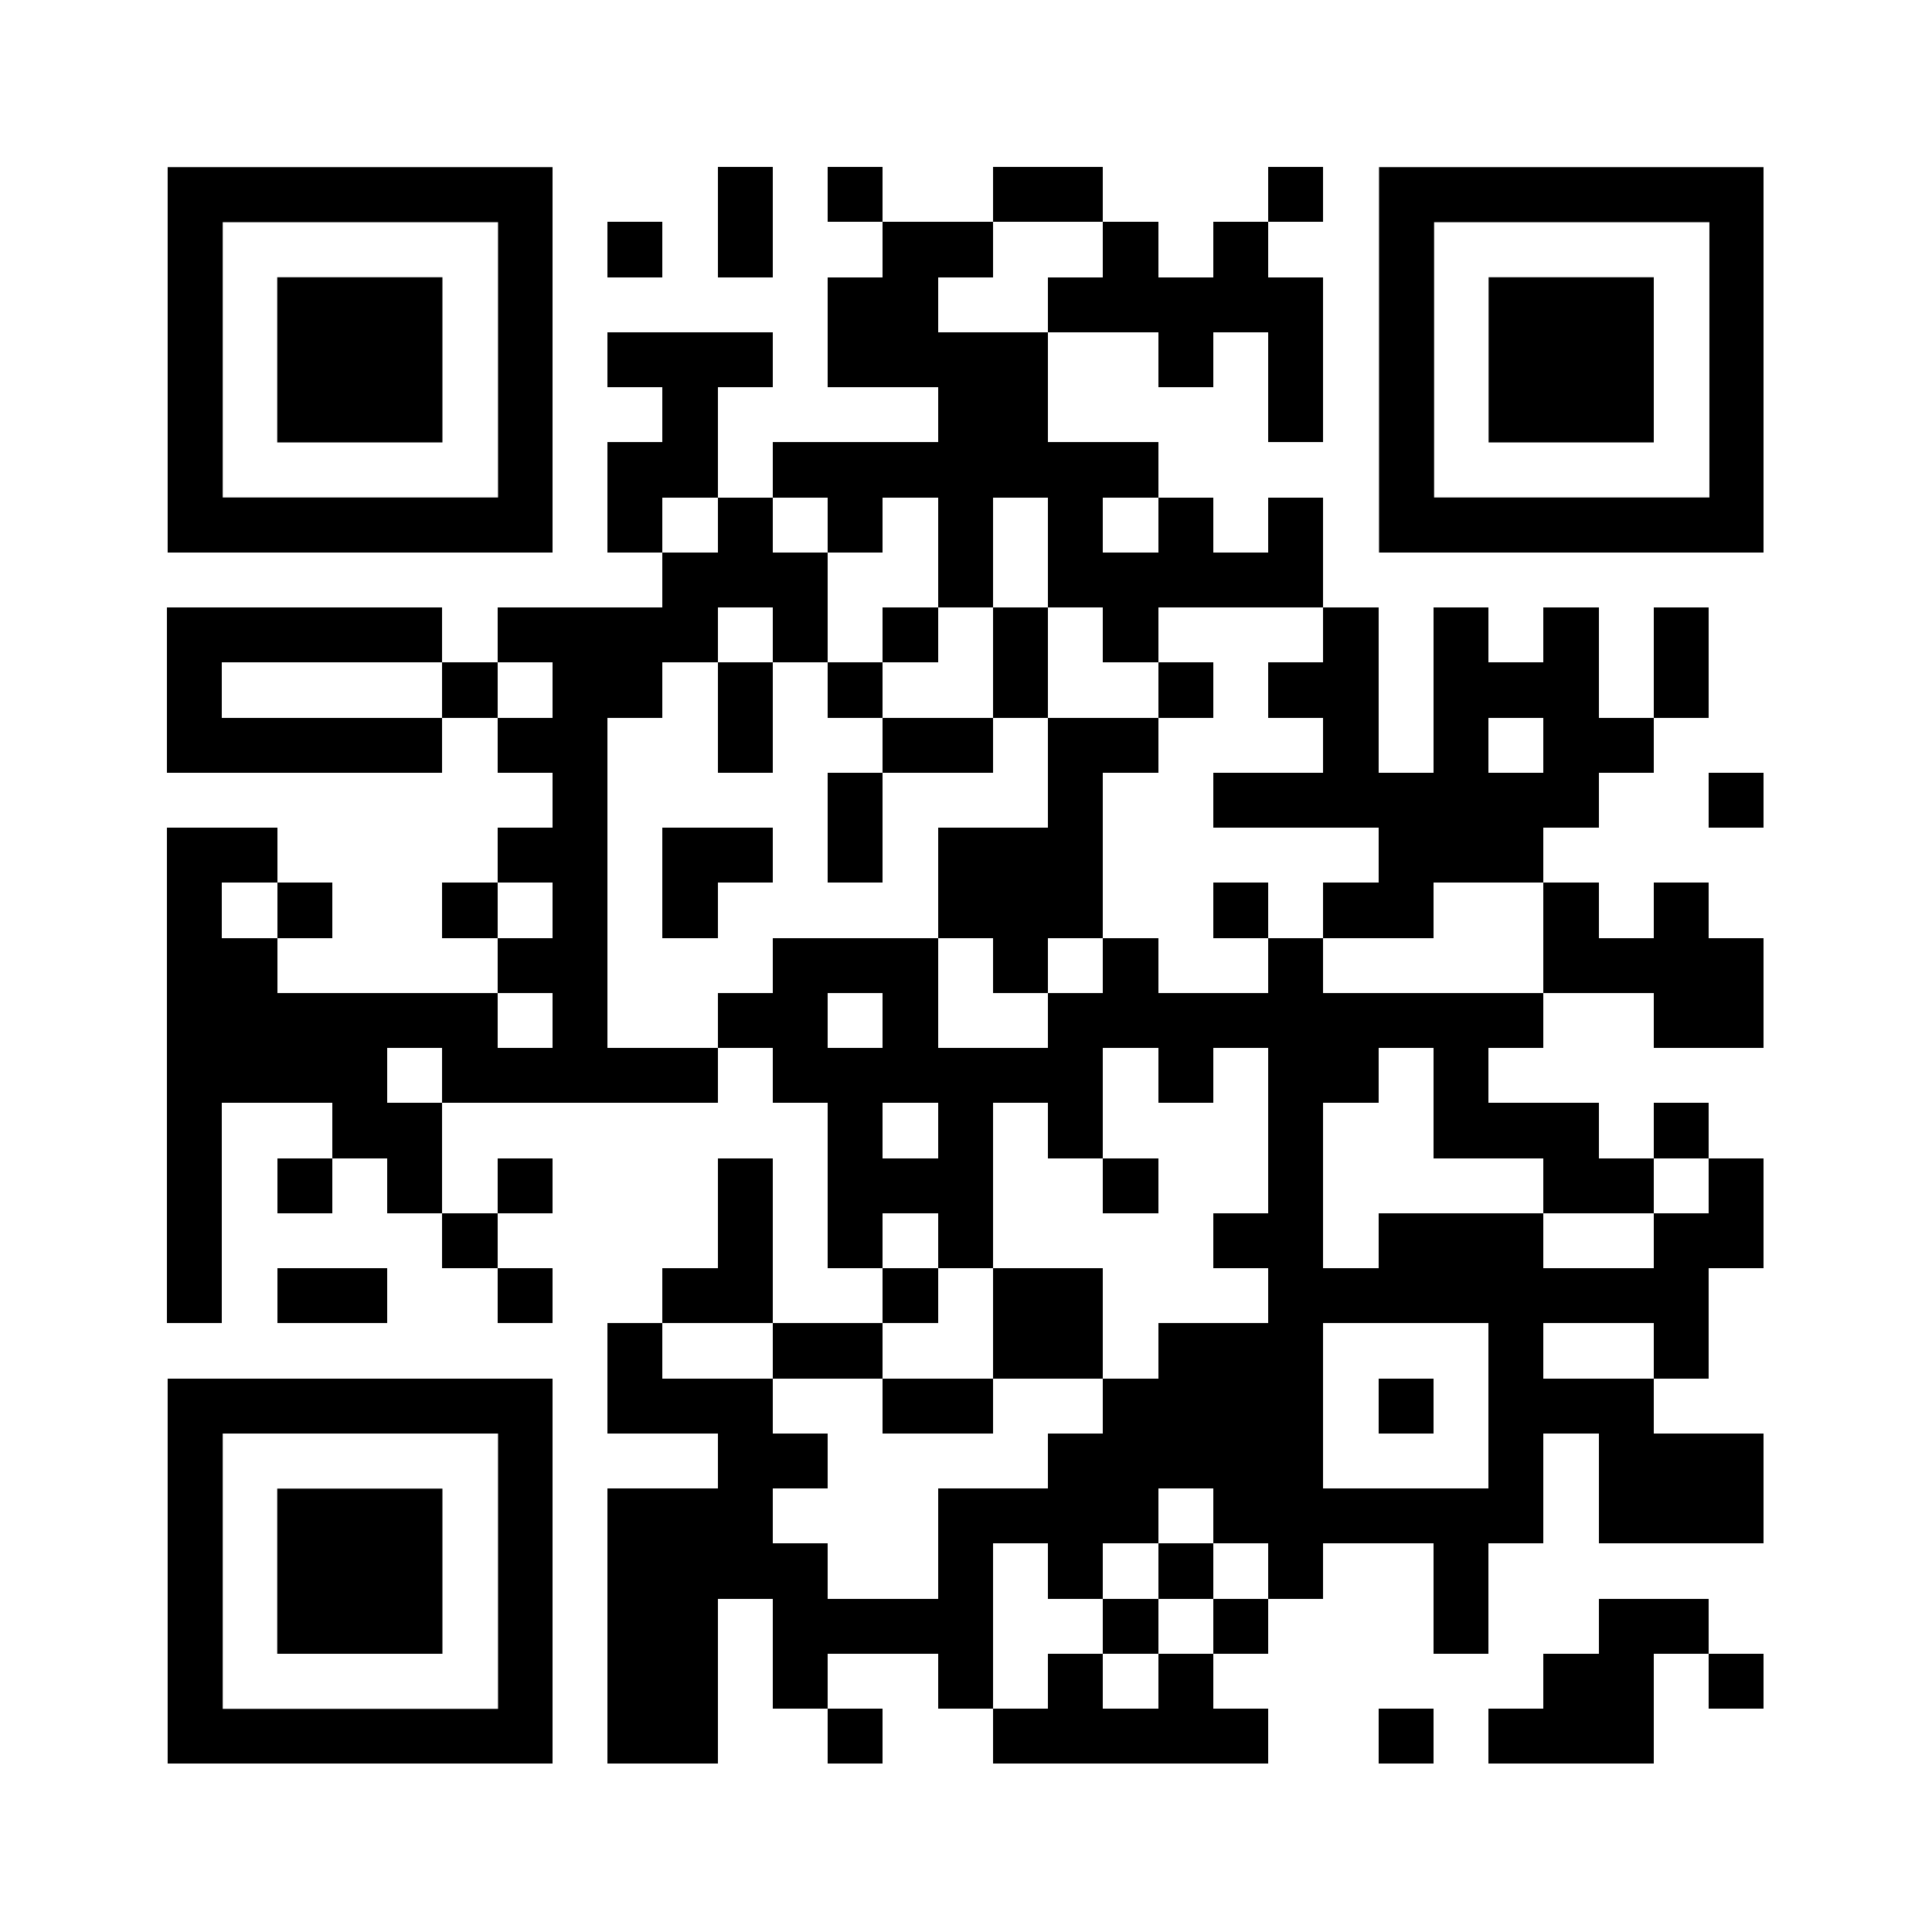 <svg version="1.0" xmlns="http://www.w3.org/2000/svg" xmlns:xlink="http://www.w3.org/1999/xlink" viewBox="0 0 100 100" enable-background="new 0 0 100 100" xml:space="preserve">
	
<rect x="0" y="0" width="100" height="100" fill="#808080" stroke="none"/>
	
<svg xmlns="http://www.w3.org/2000/svg" xmlns:xlink="http://www.w3.org/1999/xlink" version="1.1" width="100" height="100" viewBox="0 0 2000 2000" x="0" y="0" shape-rendering="crispEdges"><defs/><rect x="0" y="0" width="2000" height="2000" fill="#ffffff"/><rect x="743" y="173" width="57" height="57" fill="#000000"/><rect x="857" y="173" width="57" height="57" fill="#000000"/><rect x="1028" y="173" width="57" height="57" fill="#000000"/><rect x="1085" y="173" width="57" height="57" fill="#000000"/><rect x="1313" y="173" width="57" height="57" fill="#000000"/><rect x="629" y="230" width="57" height="57" fill="#000000"/><rect x="743" y="230" width="57" height="57" fill="#000000"/><rect x="914" y="230" width="57" height="57" fill="#000000"/><rect x="971" y="230" width="57" height="57" fill="#000000"/><rect x="1142" y="230" width="57" height="57" fill="#000000"/><rect x="1256" y="230" width="57" height="57" fill="#000000"/><rect x="857" y="287" width="57" height="57" fill="#000000"/><rect x="914" y="287" width="57" height="57" fill="#000000"/><rect x="1085" y="287" width="57" height="57" fill="#000000"/><rect x="1142" y="287" width="57" height="57" fill="#000000"/><rect x="1199" y="287" width="57" height="57" fill="#000000"/><rect x="1256" y="287" width="57" height="57" fill="#000000"/><rect x="1313" y="287" width="57" height="57" fill="#000000"/><rect x="629" y="344" width="57" height="57" fill="#000000"/><rect x="686" y="344" width="57" height="57" fill="#000000"/><rect x="743" y="344" width="57" height="57" fill="#000000"/><rect x="857" y="344" width="57" height="57" fill="#000000"/><rect x="914" y="344" width="57" height="57" fill="#000000"/><rect x="971" y="344" width="57" height="57" fill="#000000"/><rect x="1028" y="344" width="57" height="57" fill="#000000"/><rect x="1199" y="344" width="57" height="57" fill="#000000"/><rect x="1313" y="344" width="57" height="57" fill="#000000"/><rect x="686" y="401" width="57" height="57" fill="#000000"/><rect x="971" y="401" width="57" height="57" fill="#000000"/><rect x="1028" y="401" width="57" height="57" fill="#000000"/><rect x="1313" y="401" width="57" height="57" fill="#000000"/><rect x="629" y="458" width="57" height="57" fill="#000000"/><rect x="686" y="458" width="57" height="57" fill="#000000"/><rect x="800" y="458" width="57" height="57" fill="#000000"/><rect x="857" y="458" width="57" height="57" fill="#000000"/><rect x="914" y="458" width="57" height="57" fill="#000000"/><rect x="971" y="458" width="57" height="57" fill="#000000"/><rect x="1028" y="458" width="57" height="57" fill="#000000"/><rect x="1085" y="458" width="57" height="57" fill="#000000"/><rect x="1142" y="458" width="57" height="57" fill="#000000"/><rect x="629" y="515" width="57" height="57" fill="#000000"/><rect x="743" y="515" width="57" height="57" fill="#000000"/><rect x="857" y="515" width="57" height="57" fill="#000000"/><rect x="971" y="515" width="57" height="57" fill="#000000"/><rect x="1085" y="515" width="57" height="57" fill="#000000"/><rect x="1199" y="515" width="57" height="57" fill="#000000"/><rect x="1313" y="515" width="57" height="57" fill="#000000"/><rect x="686" y="572" width="57" height="57" fill="#000000"/><rect x="743" y="572" width="57" height="57" fill="#000000"/><rect x="800" y="572" width="57" height="57" fill="#000000"/><rect x="971" y="572" width="57" height="57" fill="#000000"/><rect x="1085" y="572" width="57" height="57" fill="#000000"/><rect x="1142" y="572" width="57" height="57" fill="#000000"/><rect x="1199" y="572" width="57" height="57" fill="#000000"/><rect x="1256" y="572" width="57" height="57" fill="#000000"/><rect x="1313" y="572" width="57" height="57" fill="#000000"/><rect x="173" y="629" width="57" height="57" fill="#000000"/><rect x="230" y="629" width="57" height="57" fill="#000000"/><rect x="287" y="629" width="57" height="57" fill="#000000"/><rect x="344" y="629" width="57" height="57" fill="#000000"/><rect x="401" y="629" width="57" height="57" fill="#000000"/><rect x="515" y="629" width="57" height="57" fill="#000000"/><rect x="572" y="629" width="57" height="57" fill="#000000"/><rect x="629" y="629" width="57" height="57" fill="#000000"/><rect x="686" y="629" width="57" height="57" fill="#000000"/><rect x="800" y="629" width="57" height="57" fill="#000000"/><rect x="914" y="629" width="57" height="57" fill="#000000"/><rect x="1028" y="629" width="57" height="57" fill="#000000"/><rect x="1142" y="629" width="57" height="57" fill="#000000"/><rect x="1370" y="629" width="57" height="57" fill="#000000"/><rect x="1484" y="629" width="57" height="57" fill="#000000"/><rect x="1598" y="629" width="57" height="57" fill="#000000"/><rect x="1712" y="629" width="57" height="57" fill="#000000"/><rect x="173" y="686" width="57" height="57" fill="#000000"/><rect x="458" y="686" width="57" height="57" fill="#000000"/><rect x="572" y="686" width="57" height="57" fill="#000000"/><rect x="629" y="686" width="57" height="57" fill="#000000"/><rect x="743" y="686" width="57" height="57" fill="#000000"/><rect x="857" y="686" width="57" height="57" fill="#000000"/><rect x="1028" y="686" width="57" height="57" fill="#000000"/><rect x="1199" y="686" width="57" height="57" fill="#000000"/><rect x="1313" y="686" width="57" height="57" fill="#000000"/><rect x="1370" y="686" width="57" height="57" fill="#000000"/><rect x="1484" y="686" width="57" height="57" fill="#000000"/><rect x="1541" y="686" width="57" height="57" fill="#000000"/><rect x="1598" y="686" width="57" height="57" fill="#000000"/><rect x="1712" y="686" width="57" height="57" fill="#000000"/><rect x="173" y="743" width="57" height="57" fill="#000000"/><rect x="230" y="743" width="57" height="57" fill="#000000"/><rect x="287" y="743" width="57" height="57" fill="#000000"/><rect x="344" y="743" width="57" height="57" fill="#000000"/><rect x="401" y="743" width="57" height="57" fill="#000000"/><rect x="515" y="743" width="57" height="57" fill="#000000"/><rect x="572" y="743" width="57" height="57" fill="#000000"/><rect x="743" y="743" width="57" height="57" fill="#000000"/><rect x="914" y="743" width="57" height="57" fill="#000000"/><rect x="971" y="743" width="57" height="57" fill="#000000"/><rect x="1085" y="743" width="57" height="57" fill="#000000"/><rect x="1142" y="743" width="57" height="57" fill="#000000"/><rect x="1370" y="743" width="57" height="57" fill="#000000"/><rect x="1484" y="743" width="57" height="57" fill="#000000"/><rect x="1598" y="743" width="57" height="57" fill="#000000"/><rect x="1655" y="743" width="57" height="57" fill="#000000"/><rect x="572" y="800" width="57" height="57" fill="#000000"/><rect x="857" y="800" width="57" height="57" fill="#000000"/><rect x="1085" y="800" width="57" height="57" fill="#000000"/><rect x="1256" y="800" width="57" height="57" fill="#000000"/><rect x="1313" y="800" width="57" height="57" fill="#000000"/><rect x="1370" y="800" width="57" height="57" fill="#000000"/><rect x="1427" y="800" width="57" height="57" fill="#000000"/><rect x="1484" y="800" width="57" height="57" fill="#000000"/><rect x="1541" y="800" width="57" height="57" fill="#000000"/><rect x="1598" y="800" width="57" height="57" fill="#000000"/><rect x="1769" y="800" width="57" height="57" fill="#000000"/><rect x="173" y="857" width="57" height="57" fill="#000000"/><rect x="230" y="857" width="57" height="57" fill="#000000"/><rect x="515" y="857" width="57" height="57" fill="#000000"/><rect x="572" y="857" width="57" height="57" fill="#000000"/><rect x="686" y="857" width="57" height="57" fill="#000000"/><rect x="743" y="857" width="57" height="57" fill="#000000"/><rect x="857" y="857" width="57" height="57" fill="#000000"/><rect x="971" y="857" width="57" height="57" fill="#000000"/><rect x="1028" y="857" width="57" height="57" fill="#000000"/><rect x="1085" y="857" width="57" height="57" fill="#000000"/><rect x="1427" y="857" width="57" height="57" fill="#000000"/><rect x="1484" y="857" width="57" height="57" fill="#000000"/><rect x="1541" y="857" width="57" height="57" fill="#000000"/><rect x="173" y="914" width="57" height="57" fill="#000000"/><rect x="287" y="914" width="57" height="57" fill="#000000"/><rect x="458" y="914" width="57" height="57" fill="#000000"/><rect x="572" y="914" width="57" height="57" fill="#000000"/><rect x="686" y="914" width="57" height="57" fill="#000000"/><rect x="971" y="914" width="57" height="57" fill="#000000"/><rect x="1028" y="914" width="57" height="57" fill="#000000"/><rect x="1085" y="914" width="57" height="57" fill="#000000"/><rect x="1256" y="914" width="57" height="57" fill="#000000"/><rect x="1370" y="914" width="57" height="57" fill="#000000"/><rect x="1427" y="914" width="57" height="57" fill="#000000"/><rect x="1598" y="914" width="57" height="57" fill="#000000"/><rect x="1712" y="914" width="57" height="57" fill="#000000"/><rect x="173" y="971" width="57" height="57" fill="#000000"/><rect x="230" y="971" width="57" height="57" fill="#000000"/><rect x="515" y="971" width="57" height="57" fill="#000000"/><rect x="572" y="971" width="57" height="57" fill="#000000"/><rect x="800" y="971" width="57" height="57" fill="#000000"/><rect x="857" y="971" width="57" height="57" fill="#000000"/><rect x="914" y="971" width="57" height="57" fill="#000000"/><rect x="1028" y="971" width="57" height="57" fill="#000000"/><rect x="1142" y="971" width="57" height="57" fill="#000000"/><rect x="1313" y="971" width="57" height="57" fill="#000000"/><rect x="1598" y="971" width="57" height="57" fill="#000000"/><rect x="1655" y="971" width="57" height="57" fill="#000000"/><rect x="1712" y="971" width="57" height="57" fill="#000000"/><rect x="1769" y="971" width="57" height="57" fill="#000000"/><rect x="173" y="1028" width="57" height="57" fill="#000000"/><rect x="230" y="1028" width="57" height="57" fill="#000000"/><rect x="287" y="1028" width="57" height="57" fill="#000000"/><rect x="344" y="1028" width="57" height="57" fill="#000000"/><rect x="401" y="1028" width="57" height="57" fill="#000000"/><rect x="458" y="1028" width="57" height="57" fill="#000000"/><rect x="572" y="1028" width="57" height="57" fill="#000000"/><rect x="743" y="1028" width="57" height="57" fill="#000000"/><rect x="800" y="1028" width="57" height="57" fill="#000000"/><rect x="914" y="1028" width="57" height="57" fill="#000000"/><rect x="1085" y="1028" width="57" height="57" fill="#000000"/><rect x="1142" y="1028" width="57" height="57" fill="#000000"/><rect x="1199" y="1028" width="57" height="57" fill="#000000"/><rect x="1256" y="1028" width="57" height="57" fill="#000000"/><rect x="1313" y="1028" width="57" height="57" fill="#000000"/><rect x="1370" y="1028" width="57" height="57" fill="#000000"/><rect x="1427" y="1028" width="57" height="57" fill="#000000"/><rect x="1484" y="1028" width="57" height="57" fill="#000000"/><rect x="1541" y="1028" width="57" height="57" fill="#000000"/><rect x="1712" y="1028" width="57" height="57" fill="#000000"/><rect x="1769" y="1028" width="57" height="57" fill="#000000"/><rect x="173" y="1085" width="57" height="57" fill="#000000"/><rect x="230" y="1085" width="57" height="57" fill="#000000"/><rect x="287" y="1085" width="57" height="57" fill="#000000"/><rect x="344" y="1085" width="57" height="57" fill="#000000"/><rect x="458" y="1085" width="57" height="57" fill="#000000"/><rect x="515" y="1085" width="57" height="57" fill="#000000"/><rect x="572" y="1085" width="57" height="57" fill="#000000"/><rect x="629" y="1085" width="57" height="57" fill="#000000"/><rect x="686" y="1085" width="57" height="57" fill="#000000"/><rect x="800" y="1085" width="57" height="57" fill="#000000"/><rect x="857" y="1085" width="57" height="57" fill="#000000"/><rect x="914" y="1085" width="57" height="57" fill="#000000"/><rect x="971" y="1085" width="57" height="57" fill="#000000"/><rect x="1028" y="1085" width="57" height="57" fill="#000000"/><rect x="1085" y="1085" width="57" height="57" fill="#000000"/><rect x="1199" y="1085" width="57" height="57" fill="#000000"/><rect x="1313" y="1085" width="57" height="57" fill="#000000"/><rect x="1370" y="1085" width="57" height="57" fill="#000000"/><rect x="1484" y="1085" width="57" height="57" fill="#000000"/><rect x="173" y="1142" width="57" height="57" fill="#000000"/><rect x="344" y="1142" width="57" height="57" fill="#000000"/><rect x="401" y="1142" width="57" height="57" fill="#000000"/><rect x="857" y="1142" width="57" height="57" fill="#000000"/><rect x="971" y="1142" width="57" height="57" fill="#000000"/><rect x="1085" y="1142" width="57" height="57" fill="#000000"/><rect x="1313" y="1142" width="57" height="57" fill="#000000"/><rect x="1484" y="1142" width="57" height="57" fill="#000000"/><rect x="1541" y="1142" width="57" height="57" fill="#000000"/><rect x="1598" y="1142" width="57" height="57" fill="#000000"/><rect x="1712" y="1142" width="57" height="57" fill="#000000"/><rect x="173" y="1199" width="57" height="57" fill="#000000"/><rect x="287" y="1199" width="57" height="57" fill="#000000"/><rect x="401" y="1199" width="57" height="57" fill="#000000"/><rect x="515" y="1199" width="57" height="57" fill="#000000"/><rect x="743" y="1199" width="57" height="57" fill="#000000"/><rect x="857" y="1199" width="57" height="57" fill="#000000"/><rect x="914" y="1199" width="57" height="57" fill="#000000"/><rect x="971" y="1199" width="57" height="57" fill="#000000"/><rect x="1142" y="1199" width="57" height="57" fill="#000000"/><rect x="1313" y="1199" width="57" height="57" fill="#000000"/><rect x="1598" y="1199" width="57" height="57" fill="#000000"/><rect x="1655" y="1199" width="57" height="57" fill="#000000"/><rect x="1769" y="1199" width="57" height="57" fill="#000000"/><rect x="173" y="1256" width="57" height="57" fill="#000000"/><rect x="458" y="1256" width="57" height="57" fill="#000000"/><rect x="743" y="1256" width="57" height="57" fill="#000000"/><rect x="857" y="1256" width="57" height="57" fill="#000000"/><rect x="971" y="1256" width="57" height="57" fill="#000000"/><rect x="1256" y="1256" width="57" height="57" fill="#000000"/><rect x="1313" y="1256" width="57" height="57" fill="#000000"/><rect x="1427" y="1256" width="57" height="57" fill="#000000"/><rect x="1484" y="1256" width="57" height="57" fill="#000000"/><rect x="1541" y="1256" width="57" height="57" fill="#000000"/><rect x="1712" y="1256" width="57" height="57" fill="#000000"/><rect x="1769" y="1256" width="57" height="57" fill="#000000"/><rect x="173" y="1313" width="57" height="57" fill="#000000"/><rect x="287" y="1313" width="57" height="57" fill="#000000"/><rect x="344" y="1313" width="57" height="57" fill="#000000"/><rect x="515" y="1313" width="57" height="57" fill="#000000"/><rect x="686" y="1313" width="57" height="57" fill="#000000"/><rect x="743" y="1313" width="57" height="57" fill="#000000"/><rect x="914" y="1313" width="57" height="57" fill="#000000"/><rect x="1028" y="1313" width="57" height="57" fill="#000000"/><rect x="1085" y="1313" width="57" height="57" fill="#000000"/><rect x="1313" y="1313" width="57" height="57" fill="#000000"/><rect x="1370" y="1313" width="57" height="57" fill="#000000"/><rect x="1427" y="1313" width="57" height="57" fill="#000000"/><rect x="1484" y="1313" width="57" height="57" fill="#000000"/><rect x="1541" y="1313" width="57" height="57" fill="#000000"/><rect x="1598" y="1313" width="57" height="57" fill="#000000"/><rect x="1655" y="1313" width="57" height="57" fill="#000000"/><rect x="1712" y="1313" width="57" height="57" fill="#000000"/><rect x="629" y="1370" width="57" height="57" fill="#000000"/><rect x="800" y="1370" width="57" height="57" fill="#000000"/><rect x="857" y="1370" width="57" height="57" fill="#000000"/><rect x="1028" y="1370" width="57" height="57" fill="#000000"/><rect x="1085" y="1370" width="57" height="57" fill="#000000"/><rect x="1199" y="1370" width="57" height="57" fill="#000000"/><rect x="1256" y="1370" width="57" height="57" fill="#000000"/><rect x="1313" y="1370" width="57" height="57" fill="#000000"/><rect x="1541" y="1370" width="57" height="57" fill="#000000"/><rect x="1712" y="1370" width="57" height="57" fill="#000000"/><rect x="629" y="1427" width="57" height="57" fill="#000000"/><rect x="686" y="1427" width="57" height="57" fill="#000000"/><rect x="743" y="1427" width="57" height="57" fill="#000000"/><rect x="914" y="1427" width="57" height="57" fill="#000000"/><rect x="971" y="1427" width="57" height="57" fill="#000000"/><rect x="1142" y="1427" width="57" height="57" fill="#000000"/><rect x="1199" y="1427" width="57" height="57" fill="#000000"/><rect x="1256" y="1427" width="57" height="57" fill="#000000"/><rect x="1313" y="1427" width="57" height="57" fill="#000000"/><rect x="1427" y="1427" width="57" height="57" fill="#000000"/><rect x="1541" y="1427" width="57" height="57" fill="#000000"/><rect x="1598" y="1427" width="57" height="57" fill="#000000"/><rect x="1655" y="1427" width="57" height="57" fill="#000000"/><rect x="743" y="1484" width="57" height="57" fill="#000000"/><rect x="800" y="1484" width="57" height="57" fill="#000000"/><rect x="1085" y="1484" width="57" height="57" fill="#000000"/><rect x="1142" y="1484" width="57" height="57" fill="#000000"/><rect x="1199" y="1484" width="57" height="57" fill="#000000"/><rect x="1256" y="1484" width="57" height="57" fill="#000000"/><rect x="1313" y="1484" width="57" height="57" fill="#000000"/><rect x="1541" y="1484" width="57" height="57" fill="#000000"/><rect x="1655" y="1484" width="57" height="57" fill="#000000"/><rect x="1712" y="1484" width="57" height="57" fill="#000000"/><rect x="1769" y="1484" width="57" height="57" fill="#000000"/><rect x="629" y="1541" width="57" height="57" fill="#000000"/><rect x="686" y="1541" width="57" height="57" fill="#000000"/><rect x="743" y="1541" width="57" height="57" fill="#000000"/><rect x="971" y="1541" width="57" height="57" fill="#000000"/><rect x="1028" y="1541" width="57" height="57" fill="#000000"/><rect x="1085" y="1541" width="57" height="57" fill="#000000"/><rect x="1142" y="1541" width="57" height="57" fill="#000000"/><rect x="1256" y="1541" width="57" height="57" fill="#000000"/><rect x="1313" y="1541" width="57" height="57" fill="#000000"/><rect x="1370" y="1541" width="57" height="57" fill="#000000"/><rect x="1427" y="1541" width="57" height="57" fill="#000000"/><rect x="1484" y="1541" width="57" height="57" fill="#000000"/><rect x="1541" y="1541" width="57" height="57" fill="#000000"/><rect x="1655" y="1541" width="57" height="57" fill="#000000"/><rect x="1712" y="1541" width="57" height="57" fill="#000000"/><rect x="1769" y="1541" width="57" height="57" fill="#000000"/><rect x="629" y="1598" width="57" height="57" fill="#000000"/><rect x="686" y="1598" width="57" height="57" fill="#000000"/><rect x="743" y="1598" width="57" height="57" fill="#000000"/><rect x="800" y="1598" width="57" height="57" fill="#000000"/><rect x="971" y="1598" width="57" height="57" fill="#000000"/><rect x="1085" y="1598" width="57" height="57" fill="#000000"/><rect x="1199" y="1598" width="57" height="57" fill="#000000"/><rect x="1313" y="1598" width="57" height="57" fill="#000000"/><rect x="1484" y="1598" width="57" height="57" fill="#000000"/><rect x="629" y="1655" width="57" height="57" fill="#000000"/><rect x="686" y="1655" width="57" height="57" fill="#000000"/><rect x="800" y="1655" width="57" height="57" fill="#000000"/><rect x="857" y="1655" width="57" height="57" fill="#000000"/><rect x="914" y="1655" width="57" height="57" fill="#000000"/><rect x="971" y="1655" width="57" height="57" fill="#000000"/><rect x="1142" y="1655" width="57" height="57" fill="#000000"/><rect x="1256" y="1655" width="57" height="57" fill="#000000"/><rect x="1484" y="1655" width="57" height="57" fill="#000000"/><rect x="1655" y="1655" width="57" height="57" fill="#000000"/><rect x="1712" y="1655" width="57" height="57" fill="#000000"/><rect x="629" y="1712" width="57" height="57" fill="#000000"/><rect x="686" y="1712" width="57" height="57" fill="#000000"/><rect x="800" y="1712" width="57" height="57" fill="#000000"/><rect x="971" y="1712" width="57" height="57" fill="#000000"/><rect x="1085" y="1712" width="57" height="57" fill="#000000"/><rect x="1199" y="1712" width="57" height="57" fill="#000000"/><rect x="1598" y="1712" width="57" height="57" fill="#000000"/><rect x="1655" y="1712" width="57" height="57" fill="#000000"/><rect x="1769" y="1712" width="57" height="57" fill="#000000"/><rect x="629" y="1769" width="57" height="57" fill="#000000"/><rect x="686" y="1769" width="57" height="57" fill="#000000"/><rect x="857" y="1769" width="57" height="57" fill="#000000"/><rect x="1028" y="1769" width="57" height="57" fill="#000000"/><rect x="1085" y="1769" width="57" height="57" fill="#000000"/><rect x="1142" y="1769" width="57" height="57" fill="#000000"/><rect x="1199" y="1769" width="57" height="57" fill="#000000"/><rect x="1256" y="1769" width="57" height="57" fill="#000000"/><rect x="1427" y="1769" width="57" height="57" fill="#000000"/><rect x="1541" y="1769" width="57" height="57" fill="#000000"/><rect x="1598" y="1769" width="57" height="57" fill="#000000"/><rect x="1655" y="1769" width="57" height="57" fill="#000000"/><svg version="1.1" id="Ebene_1" x="173" y="173" width="399" height="399" viewBox="0 0 699.988 699.986" enable-background="new 0 0 699.988 699.986" xml:space="preserve" shape-rendering="auto">
<path fill="#000000" d="M600.99,0h-100h-99.997h-0.001h-99.997h-99.998h-99.998H1v99.998v99.998v99.998v99.999v99.997v99.998v99.998  h99.999h99.998h99.998h99.997h0.001h99.997h100h99.998v-99.998V499.99v-99.997v-99.999v-99.998V99.998V0H600.99z M600.99,199.996  v99.998v99.999v99.997v99.998h-100h-99.997h-0.001h-99.997h-99.998h-99.998V499.99v-99.997v-99.999v-99.998V99.998h99.998h99.998  h99.997h0.001h99.997h100V199.996z"/>
</svg>
<svg version="1.0" id="Ebene_1" x="173" y="173" width="399" height="399" viewBox="0 0 699.988 699.988" enable-background="new 0 0 699.988 699.988" xml:space="preserve" shape-rendering="auto">
<polygon fill="#000000" points="399.994,199.997 399.992,199.997 299.996,199.997 199.998,199.997 199.998,299.994 199.998,399.994   199.998,499.991 299.996,499.991 399.992,499.991 399.994,499.991 499.99,499.991 499.99,399.994 499.99,299.994 499.99,199.997 "/>
</svg>
<svg version="1.1" id="Ebene_1" x="1427" y="173" width="399" height="399" viewBox="0 0 699.988 699.986" enable-background="new 0 0 699.988 699.986" xml:space="preserve" shape-rendering="auto">
<path fill="#000000" d="M600.99,0h-100h-99.997h-0.001h-99.997h-99.998h-99.998H1v99.998v99.998v99.998v99.999v99.997v99.998v99.998  h99.999h99.998h99.998h99.997h0.001h99.997h100h99.998v-99.998V499.99v-99.997v-99.999v-99.998V99.998V0H600.99z M600.99,199.996  v99.998v99.999v99.997v99.998h-100h-99.997h-0.001h-99.997h-99.998h-99.998V499.99v-99.997v-99.999v-99.998V99.998h99.998h99.998  h99.997h0.001h99.997h100V199.996z"/>
</svg>
<svg version="1.0" id="Ebene_1" x="1427" y="173" width="399" height="399" viewBox="0 0 699.988 699.988" enable-background="new 0 0 699.988 699.988" xml:space="preserve" shape-rendering="auto">
<polygon fill="#000000" points="399.994,199.997 399.992,199.997 299.996,199.997 199.998,199.997 199.998,299.994 199.998,399.994   199.998,499.991 299.996,499.991 399.992,499.991 399.994,499.991 499.99,499.991 499.99,399.994 499.99,299.994 499.99,199.997 "/>
</svg>
<svg version="1.1" id="Ebene_1" x="173" y="1427" width="399" height="399" viewBox="0 0 699.988 699.986" enable-background="new 0 0 699.988 699.986" xml:space="preserve" shape-rendering="auto">
<path fill="#000000" d="M600.99,0h-100h-99.997h-0.001h-99.997h-99.998h-99.998H1v99.998v99.998v99.998v99.999v99.997v99.998v99.998  h99.999h99.998h99.998h99.997h0.001h99.997h100h99.998v-99.998V499.99v-99.997v-99.999v-99.998V99.998V0H600.99z M600.99,199.996  v99.998v99.999v99.997v99.998h-100h-99.997h-0.001h-99.997h-99.998h-99.998V499.99v-99.997v-99.999v-99.998V99.998h99.998h99.998  h99.997h0.001h99.997h100V199.996z"/>
</svg>
<svg version="1.0" id="Ebene_1" x="173" y="1427" width="399" height="399" viewBox="0 0 699.988 699.988" enable-background="new 0 0 699.988 699.988" xml:space="preserve" shape-rendering="auto">
<polygon fill="#000000" points="399.994,199.997 399.992,199.997 299.996,199.997 199.998,199.997 199.998,299.994 199.998,399.994   199.998,499.991 299.996,499.991 399.992,499.991 399.994,499.991 499.99,499.991 499.99,399.994 499.99,299.994 499.99,199.997 "/>
</svg>
</svg>

</svg>